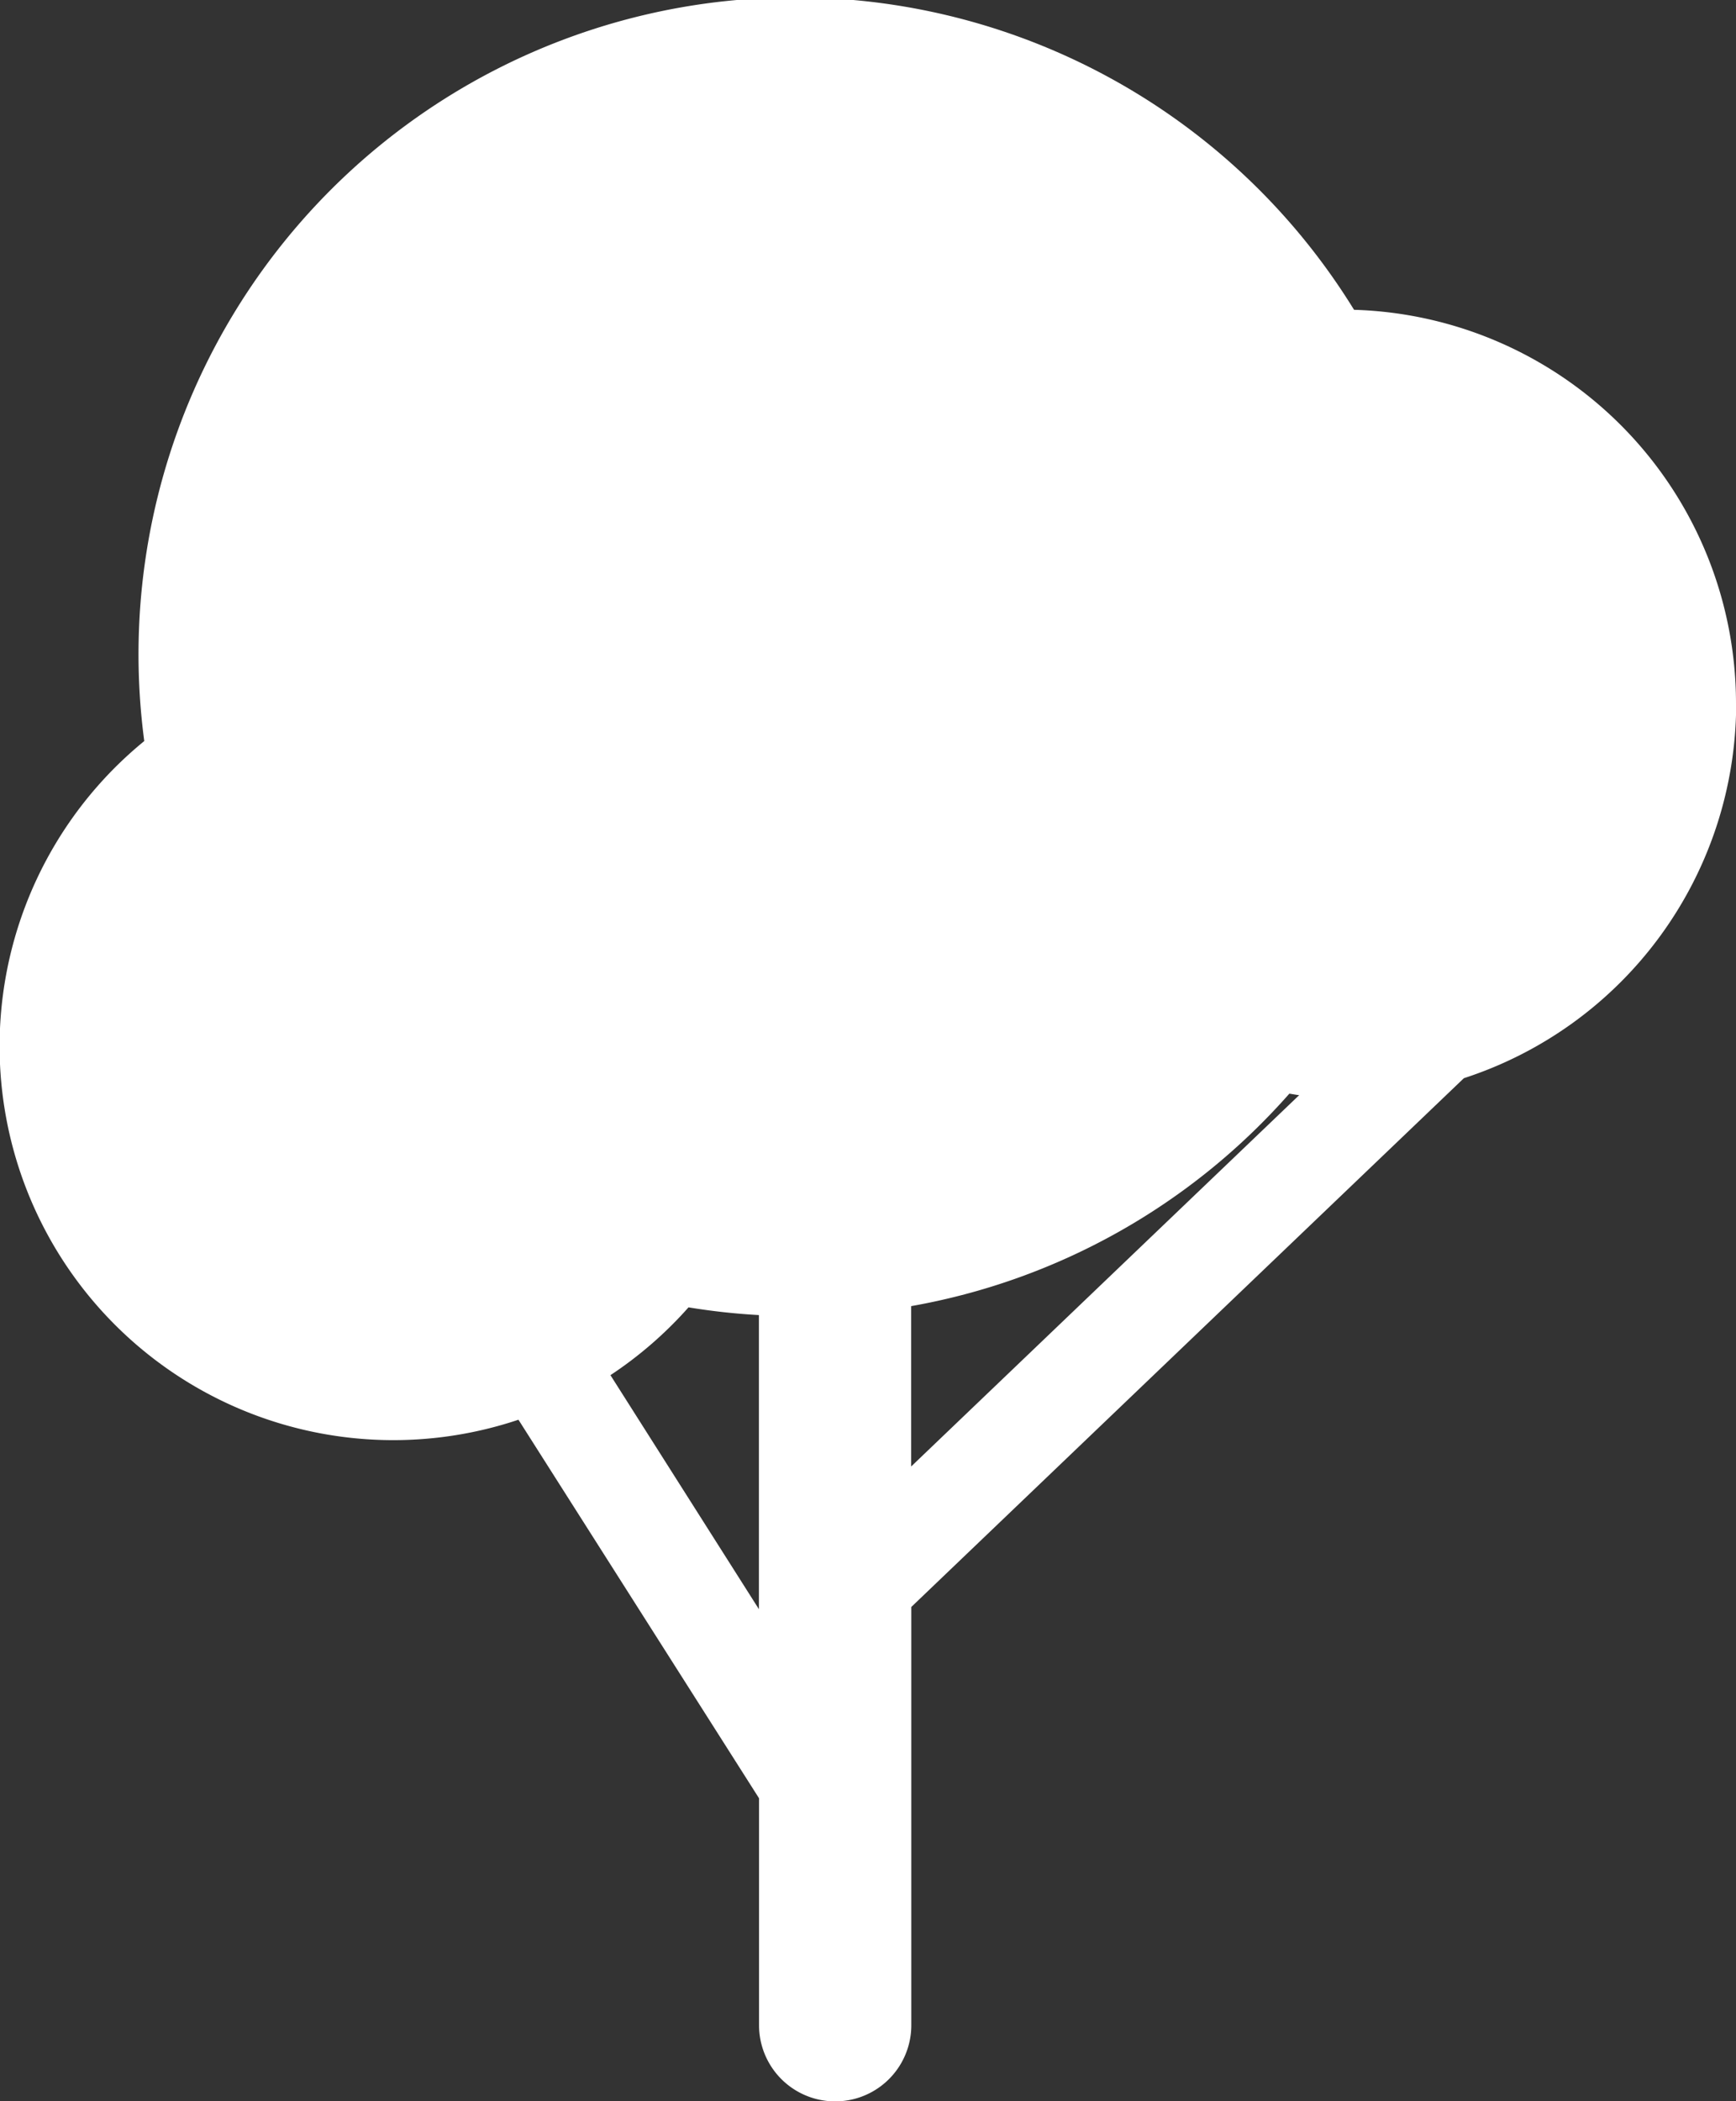 <svg id="Group_1336" data-name="Group 1336" xmlns="http://www.w3.org/2000/svg" xmlns:xlink="http://www.w3.org/1999/xlink" width="38.423" height="46.481" viewBox="0 0 38.423 46.481">
  <rect x="0" y="0" width="38.423" height="46.481" fill="#333333" stroke="none"/>
  <defs>
    <clipPath id="clip-path">
      <rect id="Rectangle_1429" data-name="Rectangle 1429" width="38.423" height="46.481" fill="none"/>
    </clipPath>
  </defs>
  <g id="Group_1335" data-name="Group 1335" clip-path="url(#clip-path)">
    <path id="Path_1130" data-name="Path 1130" d="M38.423,15.56a8.714,8.714,0,0,0-8.454-8.707,14.531,14.531,0,0,0-26.776,9.54,8.715,8.715,0,0,0,8.282,15.013L16.8,39.78V44.8a1.685,1.685,0,0,0,3.37,0V35.548L32.4,23.851a8.72,8.72,0,0,0,6.027-8.291M13.511,30.42a8.76,8.76,0,0,0,1.728-1.5,14.545,14.545,0,0,0,1.558.171v6.506Zm6.656-1.527a14.522,14.522,0,0,0,8.37-4.7c.073.01.144.026.218.033l-8.588,8.214Z" transform="translate(0)" fill="#fff"/>
  </g>
</svg>

